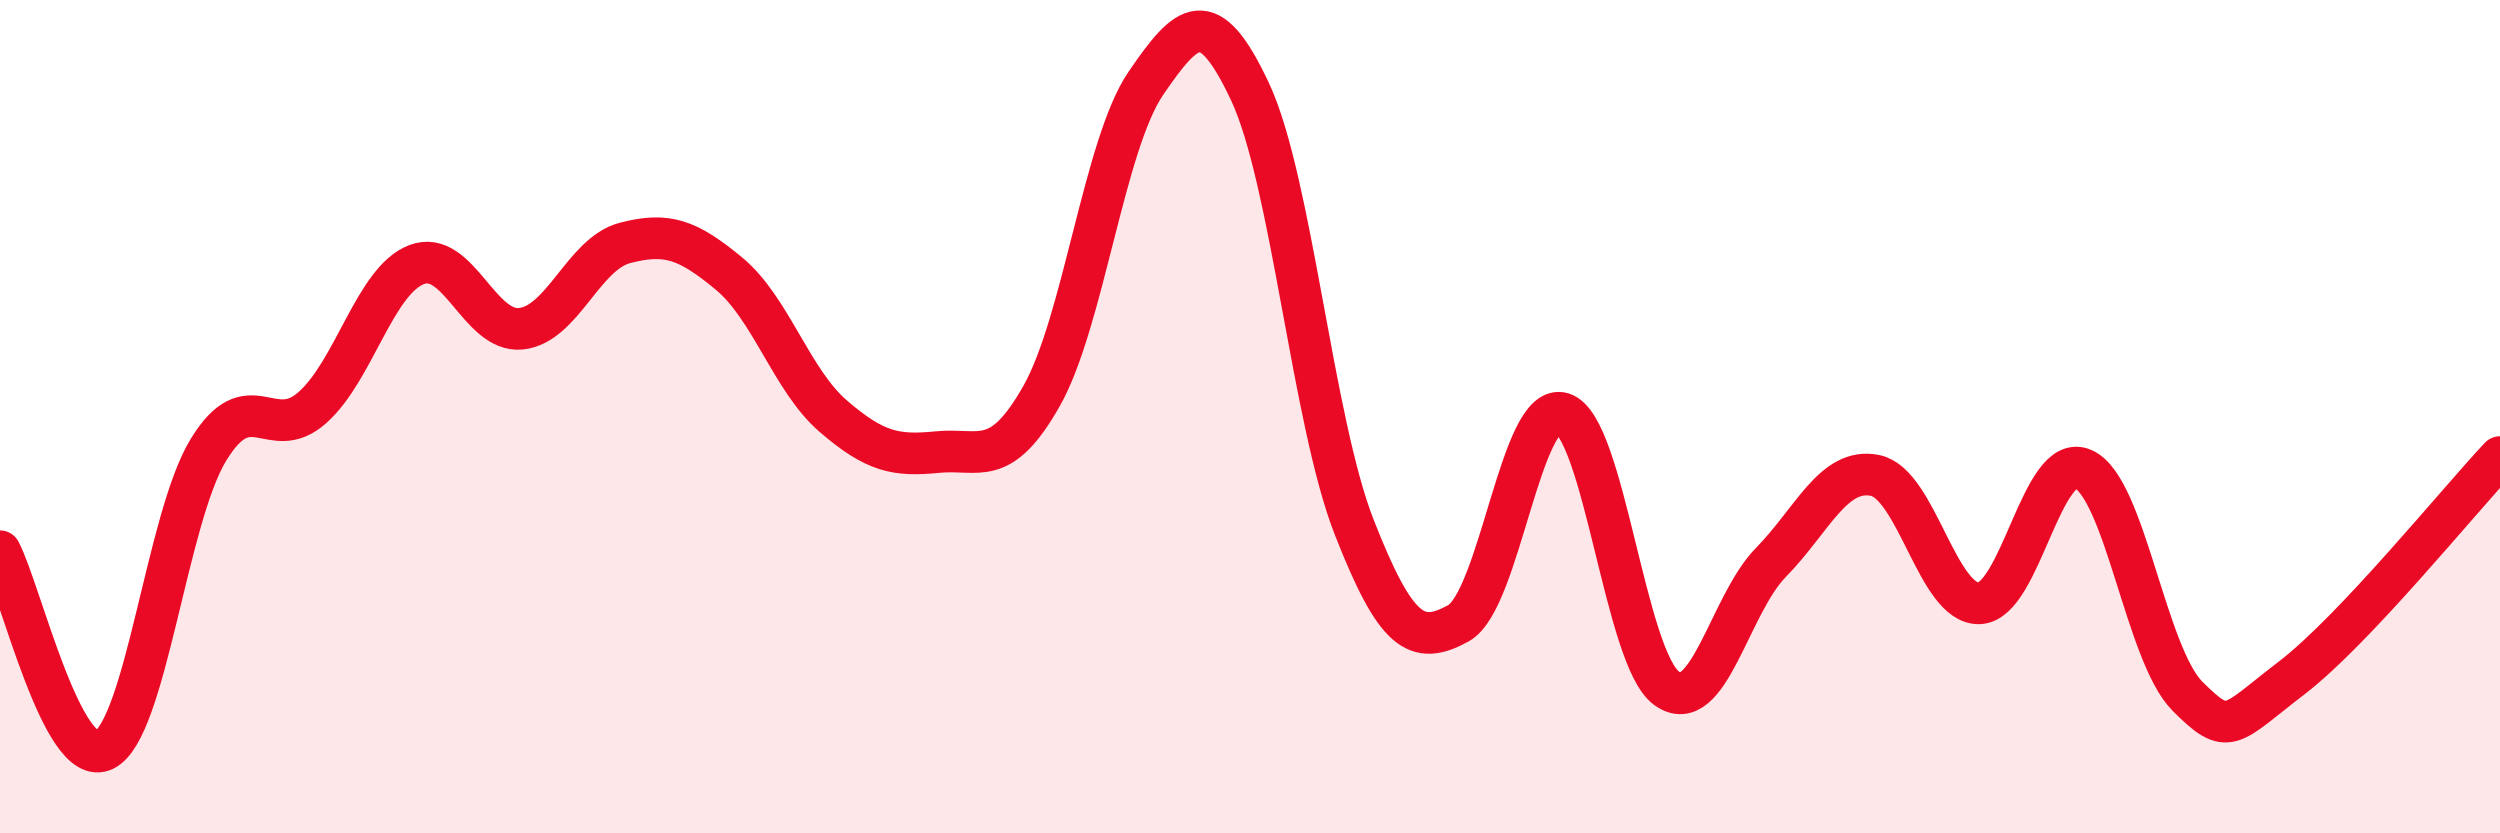 
    <svg width="60" height="20" viewBox="0 0 60 20" xmlns="http://www.w3.org/2000/svg">
      <path
        d="M 0,13.23 C 0.5,14.18 1.5,18.49 2.5,18 C 3.5,17.51 4,12.44 5,10.8 C 6,9.16 6.5,10.67 7.5,9.78 C 8.5,8.89 9,6.73 10,6.35 C 11,5.97 11.5,7.99 12.5,7.89 C 13.5,7.79 14,6.09 15,5.83 C 16,5.57 16.5,5.74 17.5,6.57 C 18.5,7.4 19,9.13 20,9.99 C 21,10.85 21.5,10.95 22.5,10.85 C 23.5,10.75 24,11.27 25,9.5 C 26,7.73 26.5,3.46 27.5,2 C 28.5,0.54 29,0.07 30,2.2 C 31,4.33 31.5,10.1 32.5,12.65 C 33.5,15.2 34,15.51 35,14.96 C 36,14.41 36.5,9.61 37.5,9.92 C 38.5,10.23 39,15.8 40,16.52 C 41,17.24 41.5,14.52 42.5,13.5 C 43.5,12.48 44,11.21 45,11.41 C 46,11.61 46.5,14.51 47.5,14.48 C 48.5,14.45 49,10.81 50,11.26 C 51,11.71 51.5,15.71 52.5,16.71 C 53.5,17.71 53.5,17.42 55,16.27 C 56.5,15.12 59,12.03 60,10.97L60 20L0 20Z"
        fill="#EB0A25"
        opacity="0.1"
        stroke-linecap="round"
        stroke-linejoin="round"
      />
      <path
        d="M 0,13.23 C 0.5,14.18 1.5,18.49 2.5,18 C 3.5,17.51 4,12.44 5,10.8 C 6,9.16 6.5,10.67 7.5,9.78 C 8.5,8.89 9,6.73 10,6.35 C 11,5.97 11.5,7.99 12.5,7.89 C 13.5,7.79 14,6.09 15,5.83 C 16,5.57 16.5,5.74 17.5,6.57 C 18.5,7.4 19,9.13 20,9.99 C 21,10.85 21.5,10.95 22.5,10.85 C 23.5,10.75 24,11.27 25,9.5 C 26,7.73 26.5,3.46 27.5,2 C 28.5,0.54 29,0.07 30,2.2 C 31,4.33 31.5,10.1 32.5,12.65 C 33.5,15.2 34,15.51 35,14.96 C 36,14.41 36.5,9.61 37.5,9.92 C 38.5,10.23 39,15.8 40,16.52 C 41,17.24 41.5,14.52 42.5,13.5 C 43.5,12.48 44,11.21 45,11.41 C 46,11.61 46.5,14.51 47.5,14.48 C 48.5,14.45 49,10.81 50,11.26 C 51,11.71 51.5,15.71 52.5,16.71 C 53.5,17.71 53.5,17.42 55,16.27 C 56.5,15.12 59,12.03 60,10.97"
        stroke="#EB0A25"
        stroke-width="1"
        fill="none"
        stroke-linecap="round"
        stroke-linejoin="round"
      />
    </svg>
  